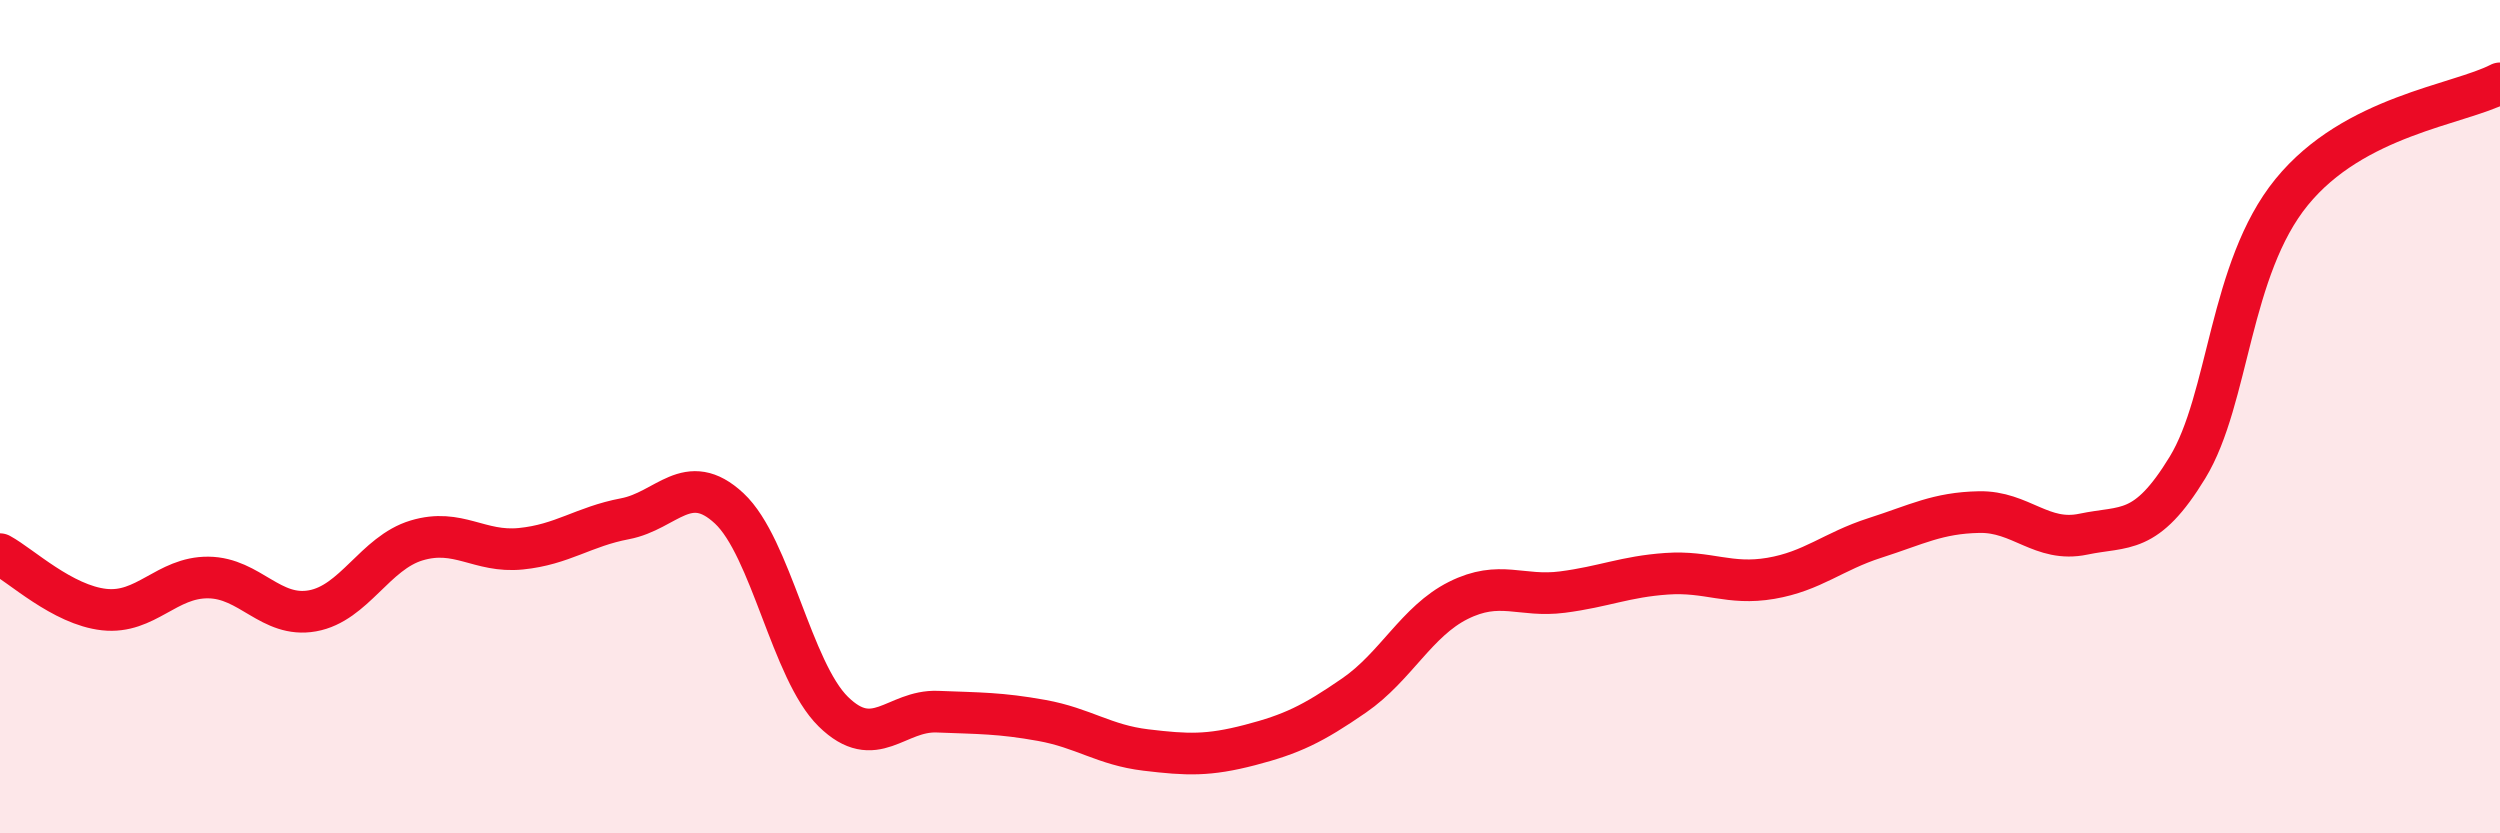 
    <svg width="60" height="20" viewBox="0 0 60 20" xmlns="http://www.w3.org/2000/svg">
      <path
        d="M 0,13.3 C 0.5,13.57 1.5,14.52 2.5,14.63 C 3.5,14.74 4,13.85 5,13.86 C 6,13.87 6.5,14.84 7.5,14.66 C 8.5,14.48 9,13.27 10,12.97 C 11,12.67 11.5,13.27 12.5,13.17 C 13.5,13.07 14,12.64 15,12.45 C 16,12.26 16.5,11.27 17.5,12.2 C 18.5,13.13 19,16.1 20,17.08 C 21,18.06 21.5,17.04 22.5,17.08 C 23.5,17.12 24,17.11 25,17.29 C 26,17.47 26.5,17.88 27.5,18 C 28.5,18.12 29,18.14 30,17.88 C 31,17.62 31.5,17.38 32.5,16.69 C 33.5,16 34,14.91 35,14.41 C 36,13.91 36.5,14.34 37.5,14.21 C 38.5,14.08 39,13.84 40,13.77 C 41,13.7 41.5,14.05 42.5,13.88 C 43.5,13.71 44,13.23 45,12.91 C 46,12.59 46.5,12.31 47.5,12.29 C 48.5,12.27 49,13.03 50,12.82 C 51,12.61 51.5,12.86 52.5,11.22 C 53.5,9.58 53.5,6.45 55,4.61 C 56.5,2.77 59,2.52 60,2L60 20L0 20Z"
        fill="#EB0A25"
        opacity="0.1"
        stroke-linecap="round"
        stroke-linejoin="round"
      />
      <path
        d="M 0,13.3 C 0.5,13.57 1.5,14.52 2.5,14.63 C 3.5,14.74 4,13.85 5,13.86 C 6,13.87 6.5,14.84 7.5,14.66 C 8.5,14.48 9,13.27 10,12.97 C 11,12.67 11.5,13.27 12.5,13.17 C 13.5,13.07 14,12.64 15,12.45 C 16,12.26 16.5,11.27 17.5,12.2 C 18.5,13.13 19,16.1 20,17.08 C 21,18.06 21.5,17.04 22.5,17.08 C 23.5,17.12 24,17.11 25,17.29 C 26,17.47 26.5,17.88 27.5,18 C 28.5,18.12 29,18.14 30,17.88 C 31,17.62 31.5,17.38 32.5,16.69 C 33.5,16 34,14.91 35,14.41 C 36,13.91 36.5,14.34 37.5,14.21 C 38.5,14.08 39,13.84 40,13.77 C 41,13.7 41.5,14.05 42.5,13.88 C 43.5,13.71 44,13.23 45,12.91 C 46,12.59 46.5,12.31 47.5,12.29 C 48.5,12.27 49,13.03 50,12.82 C 51,12.61 51.5,12.86 52.5,11.22 C 53.5,9.58 53.5,6.45 55,4.61 C 56.5,2.77 59,2.52 60,2"
        stroke="#EB0A25"
        stroke-width="1"
        fill="none"
        stroke-linecap="round"
        stroke-linejoin="round"
      />
    </svg>
  